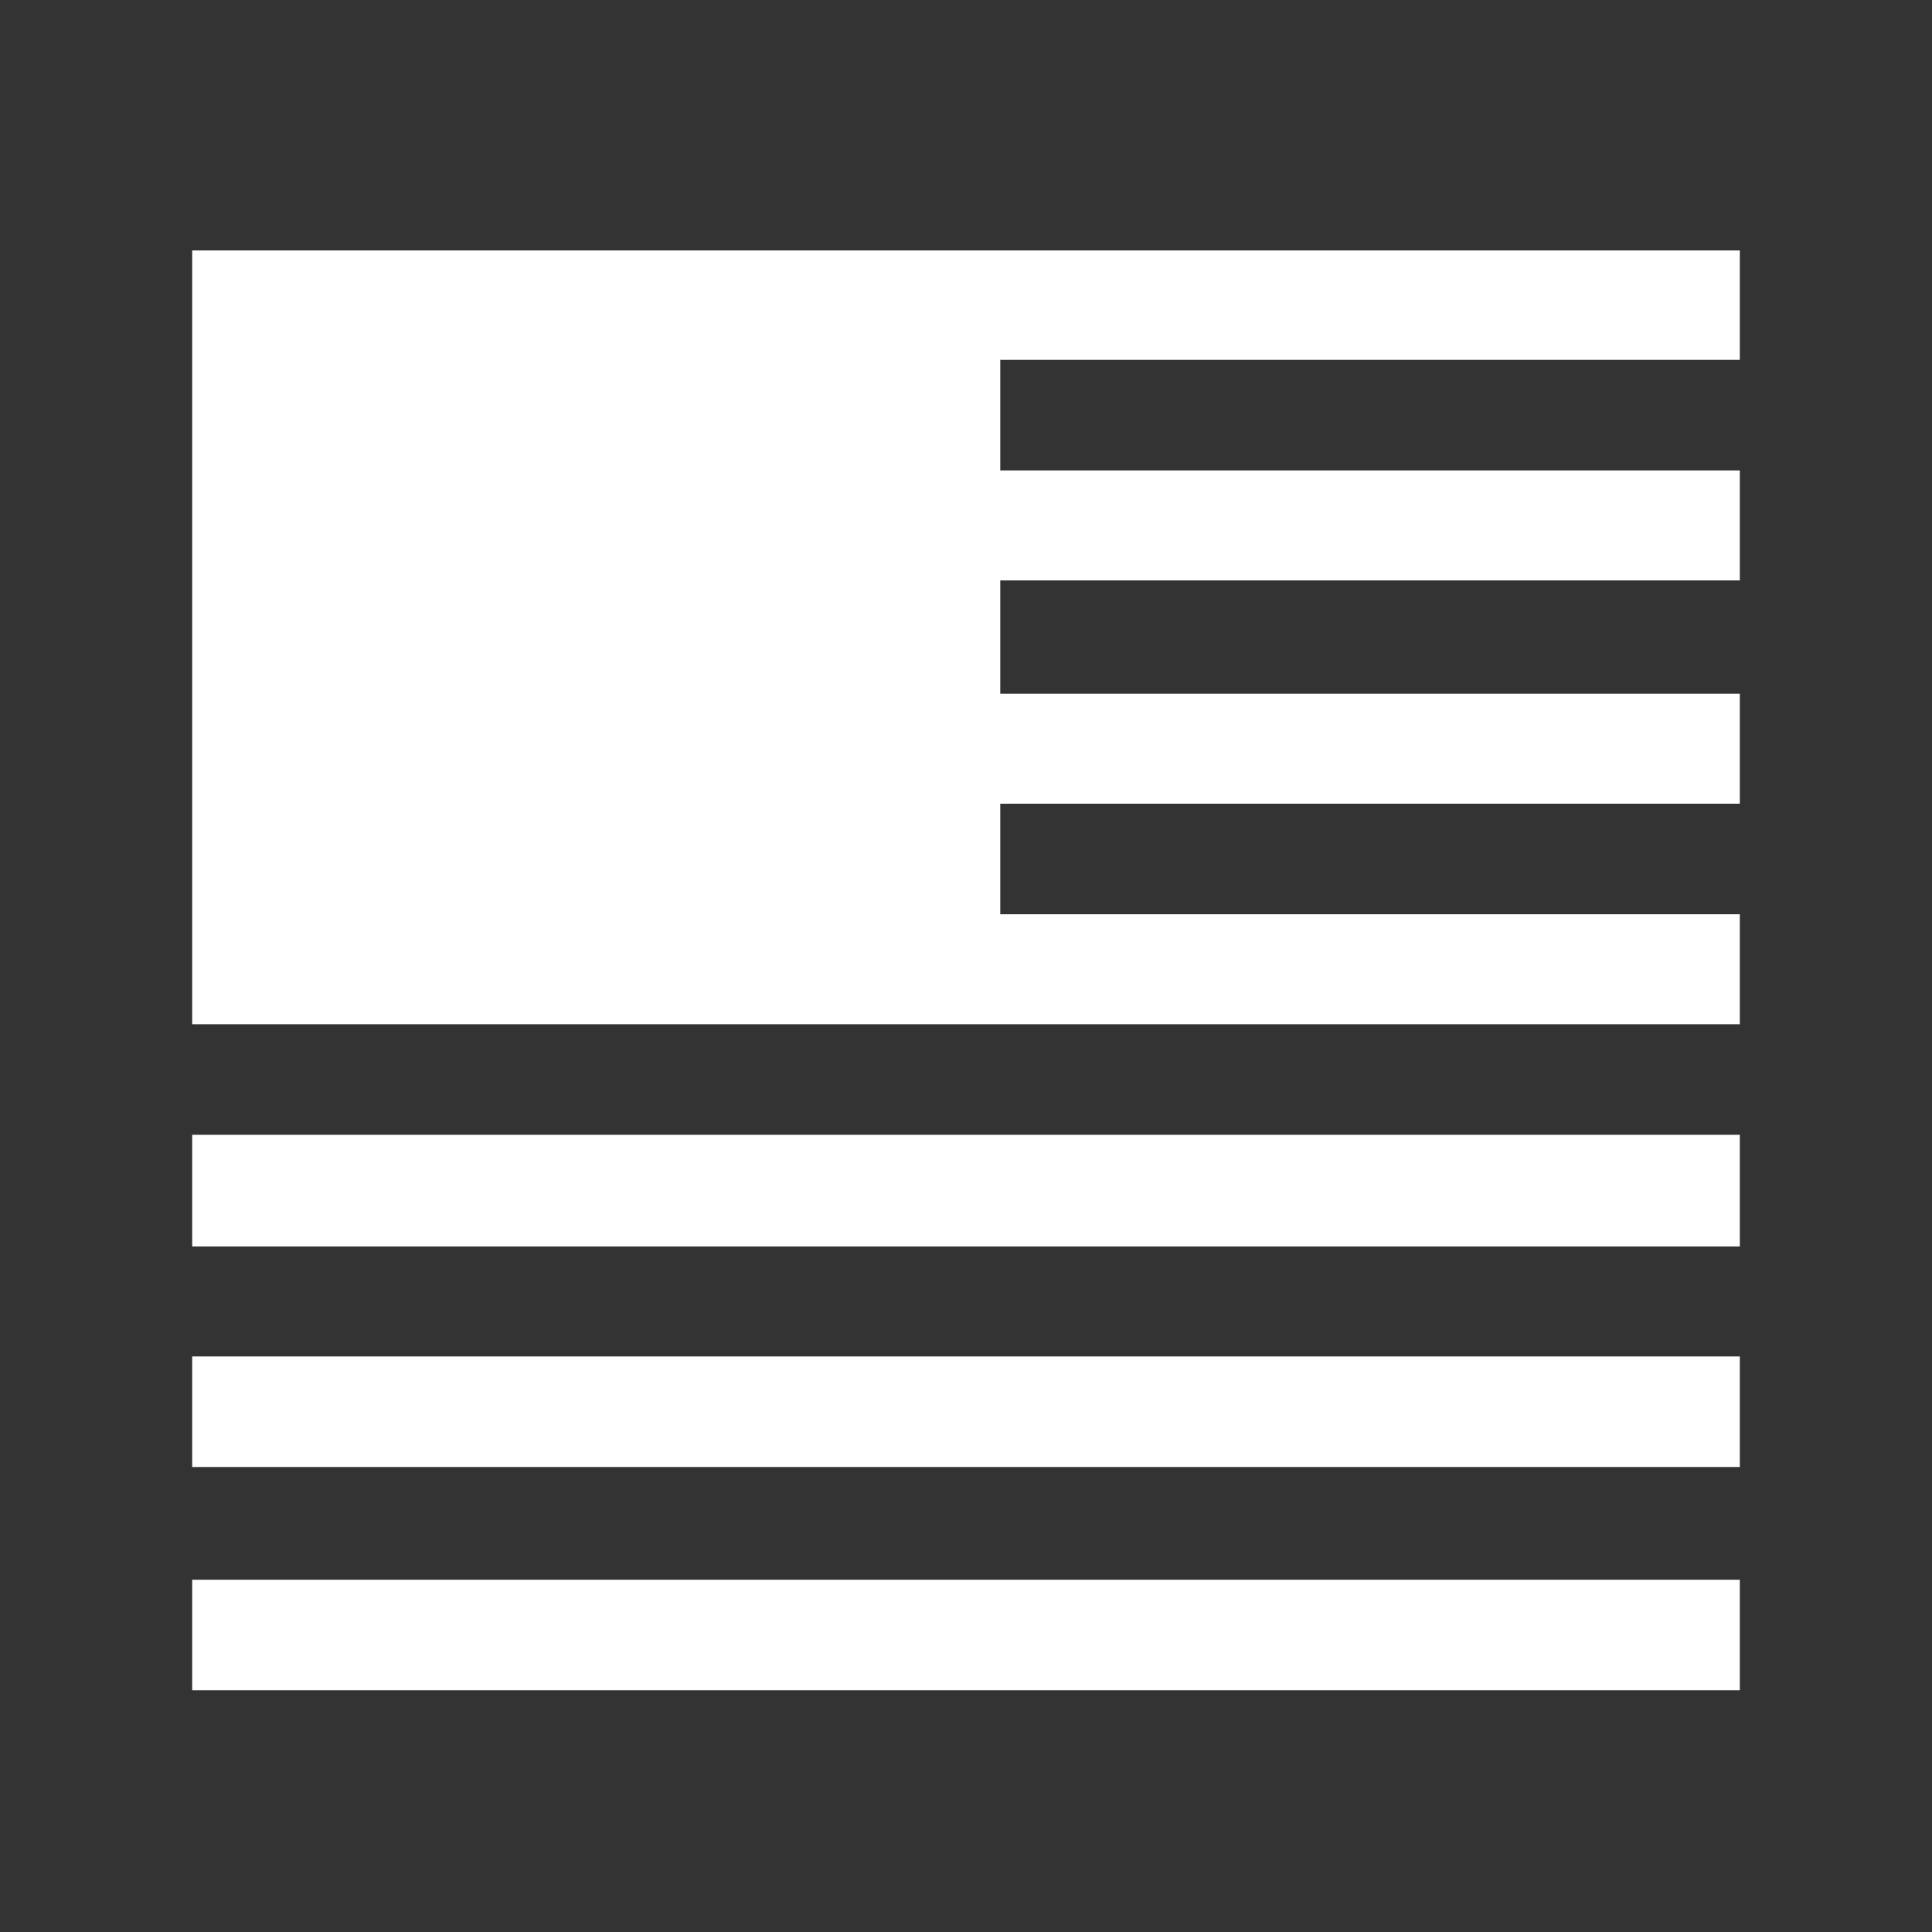 <?xml version="1.0" encoding="UTF-8" standalone="no"?>
<svg width="160px" height="160px" viewBox="0 0 160 160" version="1.1" xmlns="http://www.w3.org/2000/svg" xmlns:xlink="http://www.w3.org/1999/xlink" xmlns:sketch="http://www.bohemiancoding.com/sketch/ns">
    <rect x="0" y="0" width="160" height="160" fill="#333333" stroke="none"/>
    <!-- Generator: Sketch 3.4 (15575) - http://www.bohemiancoding.com/sketch -->
    <title>Slice 14</title>
    <desc>Created with Sketch.</desc>
    <defs></defs>
    <g id="Page-1" stroke="none" stroke-width="1" fill="none" fill-rule="evenodd" sketch:type="MSPage">
        <g id="SOCIAL-STUDIES" sketch:type="MSLayerGroup" transform="translate(-931, 10)" fill="#FFFFFF">
            <g id="US-History-White" transform="translate(946, 9)" sketch:type="MSShapeGroup">
                <g id="Group" transform="translate(0.824, 0.87)">
                    <g id="Symbol_37_0_Layer0_0_FILL-link">
                        <g id="Symbol_37_0_Layer0_0_FILL">
                            <path d="M0.092,92.465 L0.092,101.62 L128.261,101.62 L128.261,92.465 L0.092,92.465 L0.092,92.465 Z M0.092,110.958 L0.092,120.113 L128.261,120.113 L128.261,110.958 L0.092,110.958 L0.092,110.958 Z M0.092,74.109 L0.092,83.356 L128.261,83.356 L128.261,74.109 L0.092,74.109 L0.092,74.109 Z M128.261,28.197 L128.261,19.088 L67.014,19.088 L67.014,9.933 L128.261,9.933 L128.261,0.87 L0.092,0.87 L0.092,64.954 L128.261,64.954 L128.261,55.845 L67.014,55.845 L67.014,46.69 L128.261,46.69 L128.261,37.581 L67.014,37.581 L67.014,28.197 L128.261,28.197 L128.261,28.197 Z" id="Shape"></path>
                        </g>
                    </g>
                </g>
            </g>
        </g>
    </g>
</svg>
